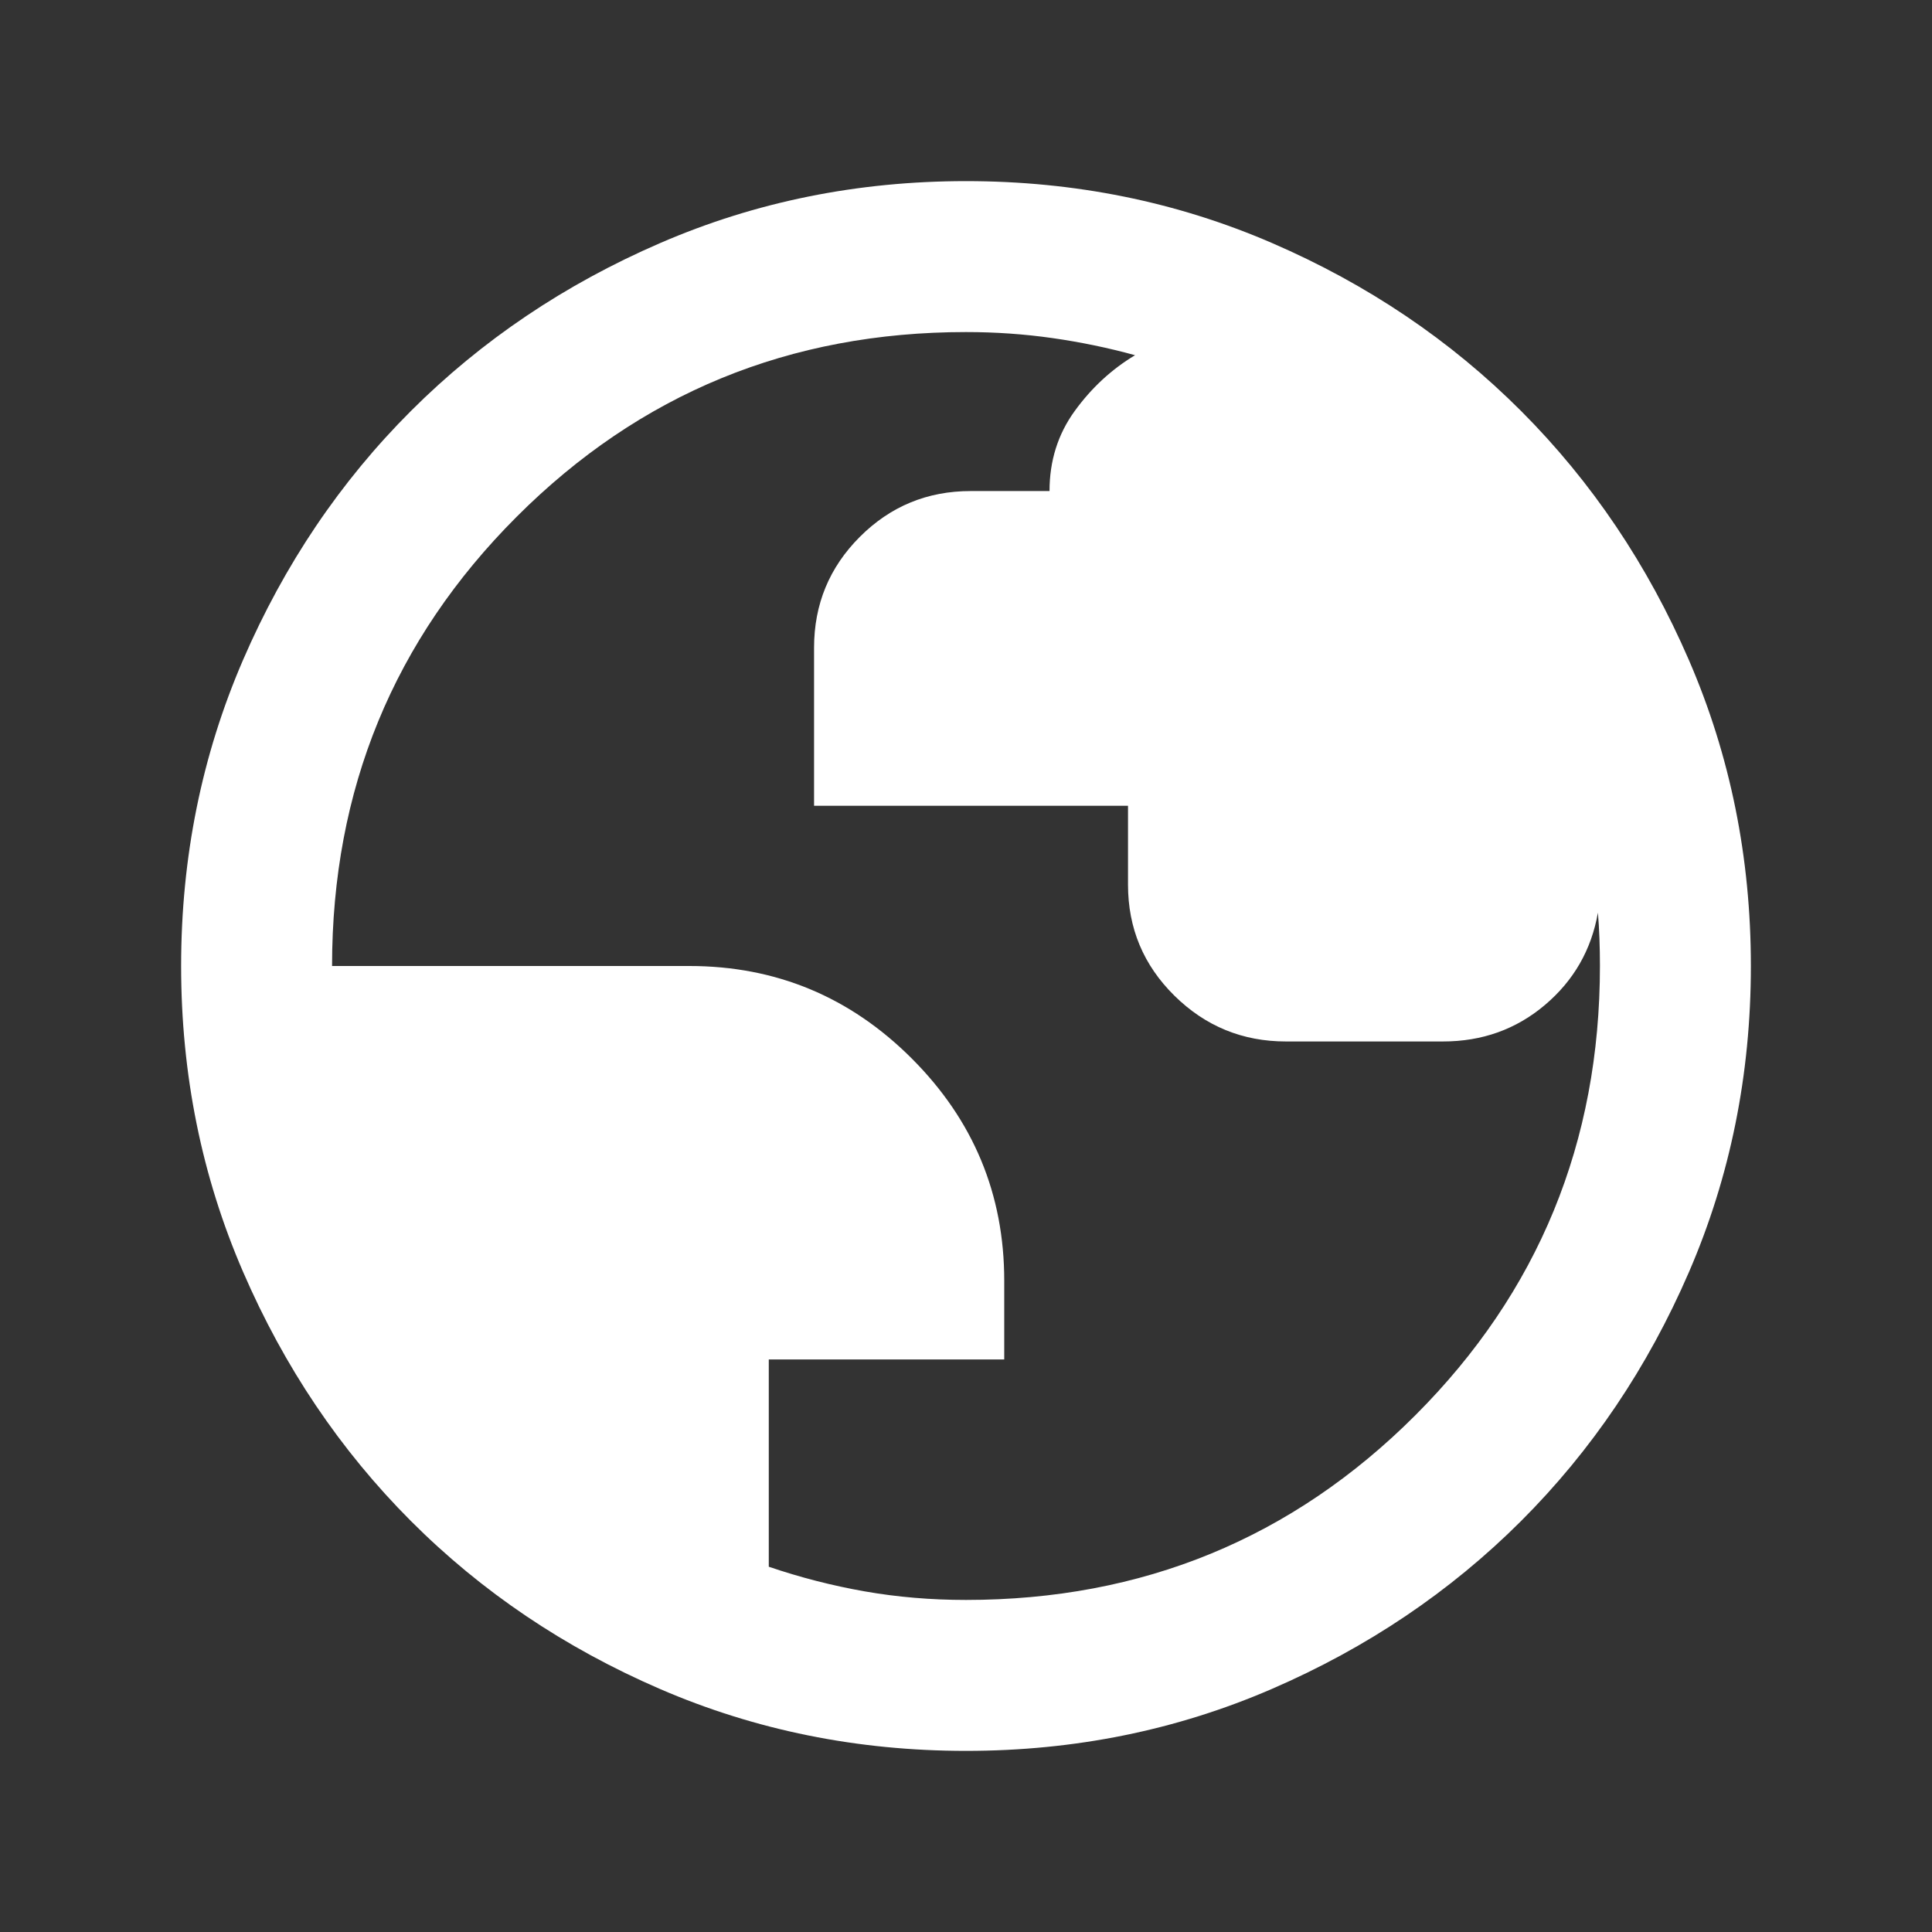 <svg width="240" height="240" viewBox="0 0 240 240" fill="none" xmlns="http://www.w3.org/2000/svg">
<rect x="0" y="0" width="240" height="240" fill="#333333" stroke="none"/>
<mask id="mask0_74_611" style="mask-type:alpha" maskUnits="userSpaceOnUse" x="0" y="0" width="240" height="240">
<rect width="240" height="240" fill="#D9D9D9"/>
</mask>
<g mask="url(#mask0_74_611)">
<path d="M120 217.5C106.515 217.5 93.843 214.937 81.983 209.81C70.124 204.682 59.808 197.723 51.035 188.935C42.262 180.145 35.312 169.826 30.188 157.978C25.062 146.131 22.5 133.472 22.5 120C22.5 106.515 25.063 93.843 30.19 81.983C35.318 70.124 42.277 59.808 51.065 51.035C59.855 42.262 70.174 35.312 82.022 30.188C93.869 25.062 106.528 22.5 120 22.5C133.485 22.5 146.158 25.063 158.018 30.19C169.876 35.318 180.192 42.277 188.965 51.065C197.738 59.855 204.688 70.174 209.813 82.022C214.938 93.869 217.5 106.528 217.5 120C217.5 133.485 214.937 146.158 209.81 158.018C204.682 169.876 197.723 180.192 188.935 188.965C180.145 197.738 169.826 204.688 157.977 209.813C146.131 214.938 133.472 217.5 120 217.5ZM120 198.75C141.917 198.75 160.521 191.104 175.813 175.813C191.104 160.521 198.75 141.907 198.75 119.97C198.75 118.823 198.729 117.688 198.687 116.562C198.646 115.437 198.583 114.375 198.5 113.375C197.688 117.992 195.495 121.813 191.92 124.838C188.345 127.863 184.121 129.375 179.248 129.375H159.75C154.353 129.375 149.733 127.479 145.89 123.688C142.047 119.896 140.125 115.302 140.125 109.905V100.093H101.125V80.47C101.125 75.073 103.021 70.479 106.813 66.688C110.604 62.896 115.193 61 120.58 61H130.375C130.375 57.25 131.417 53.938 133.5 51.062C135.583 48.188 138.083 45.875 141 44.125C137.667 43.208 134.25 42.5 130.75 42C127.25 41.5 123.667 41.25 120 41.25C98.083 41.25 79.479 48.896 64.188 64.188C48.896 79.479 41.25 98.083 41.25 120H85.625C96.385 120 105.596 123.828 113.258 131.485C120.919 139.143 124.75 148.348 124.75 159.1V168.875H95.5V194.625C99.417 195.958 103.393 196.979 107.428 197.688C111.463 198.396 115.653 198.75 120 198.75Z" fill="white"/>
</g>
</svg>
